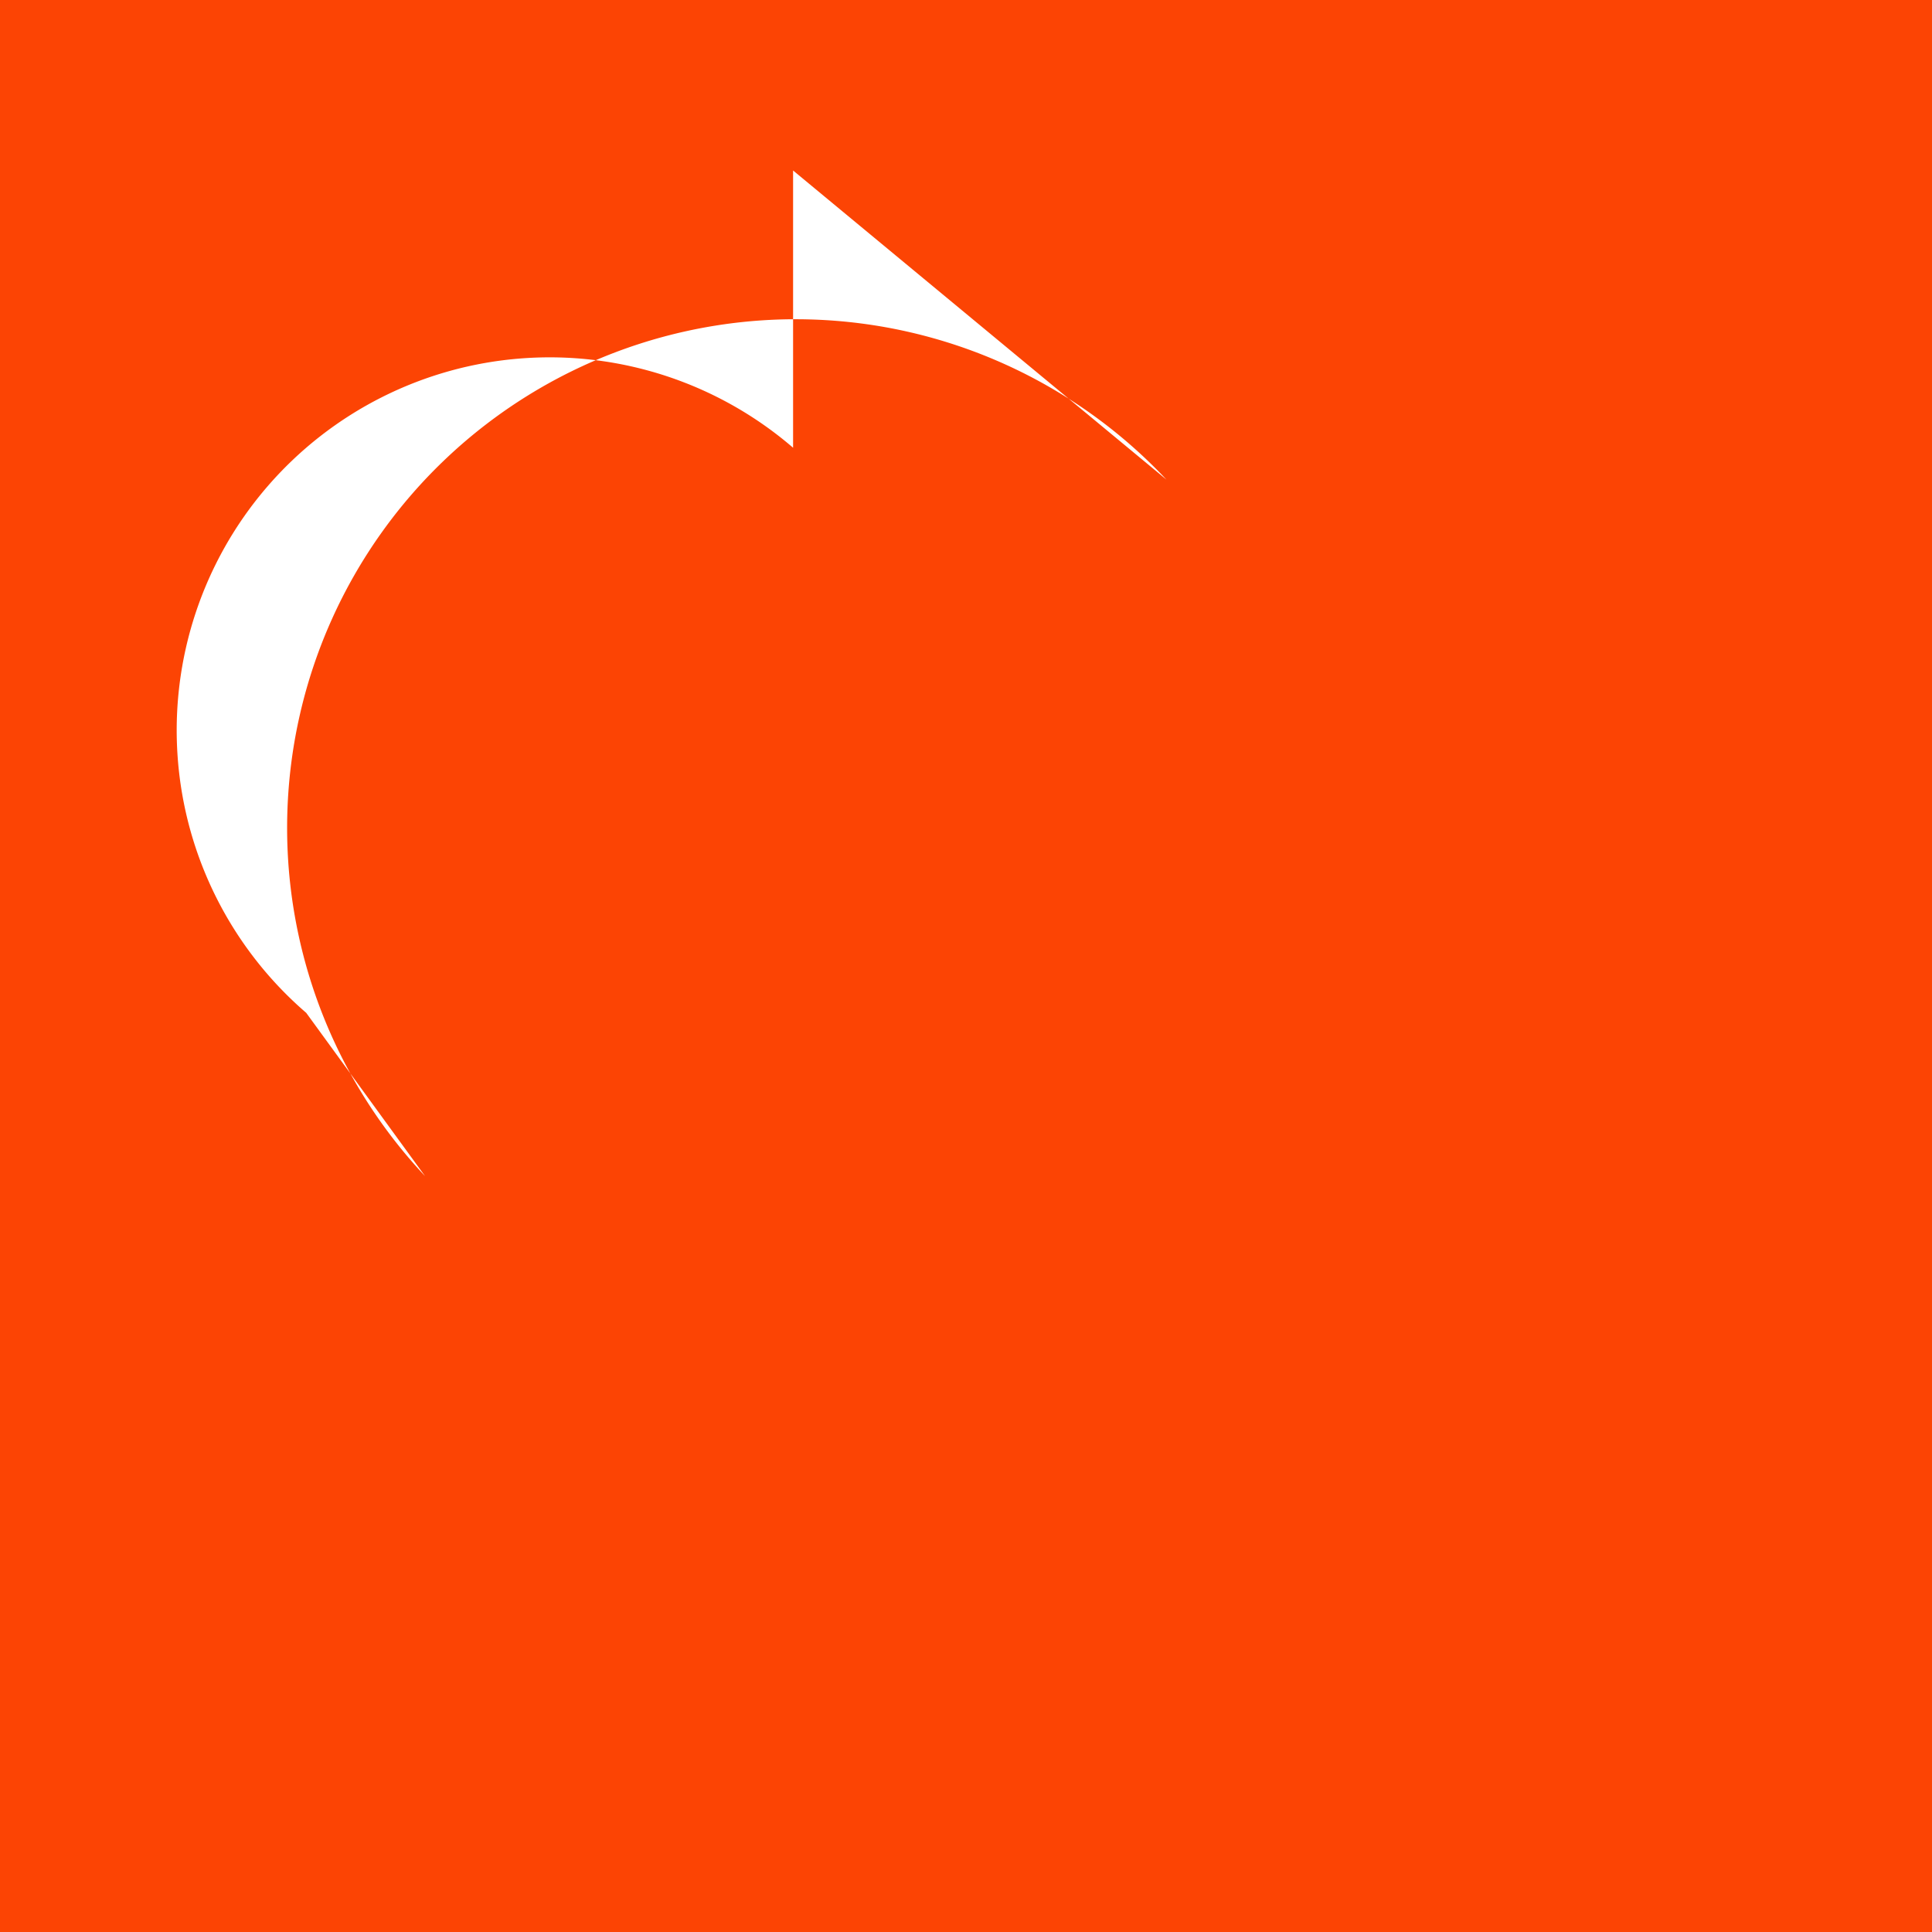 <svg xmlns="http://www.w3.org/2000/svg" width="40" height="40" viewBox="0 0 40 40"><path fill="#fc4404" d="M0 0h40v40H0z"/><path fill="#fff" d="M16.42 9.27a7.5 7.5 0 0 0-10.08 11.7l2.46 3.38a10.5 10.5 0 0 1 15.35-14.42l-7.73-6.4Z"/></svg>